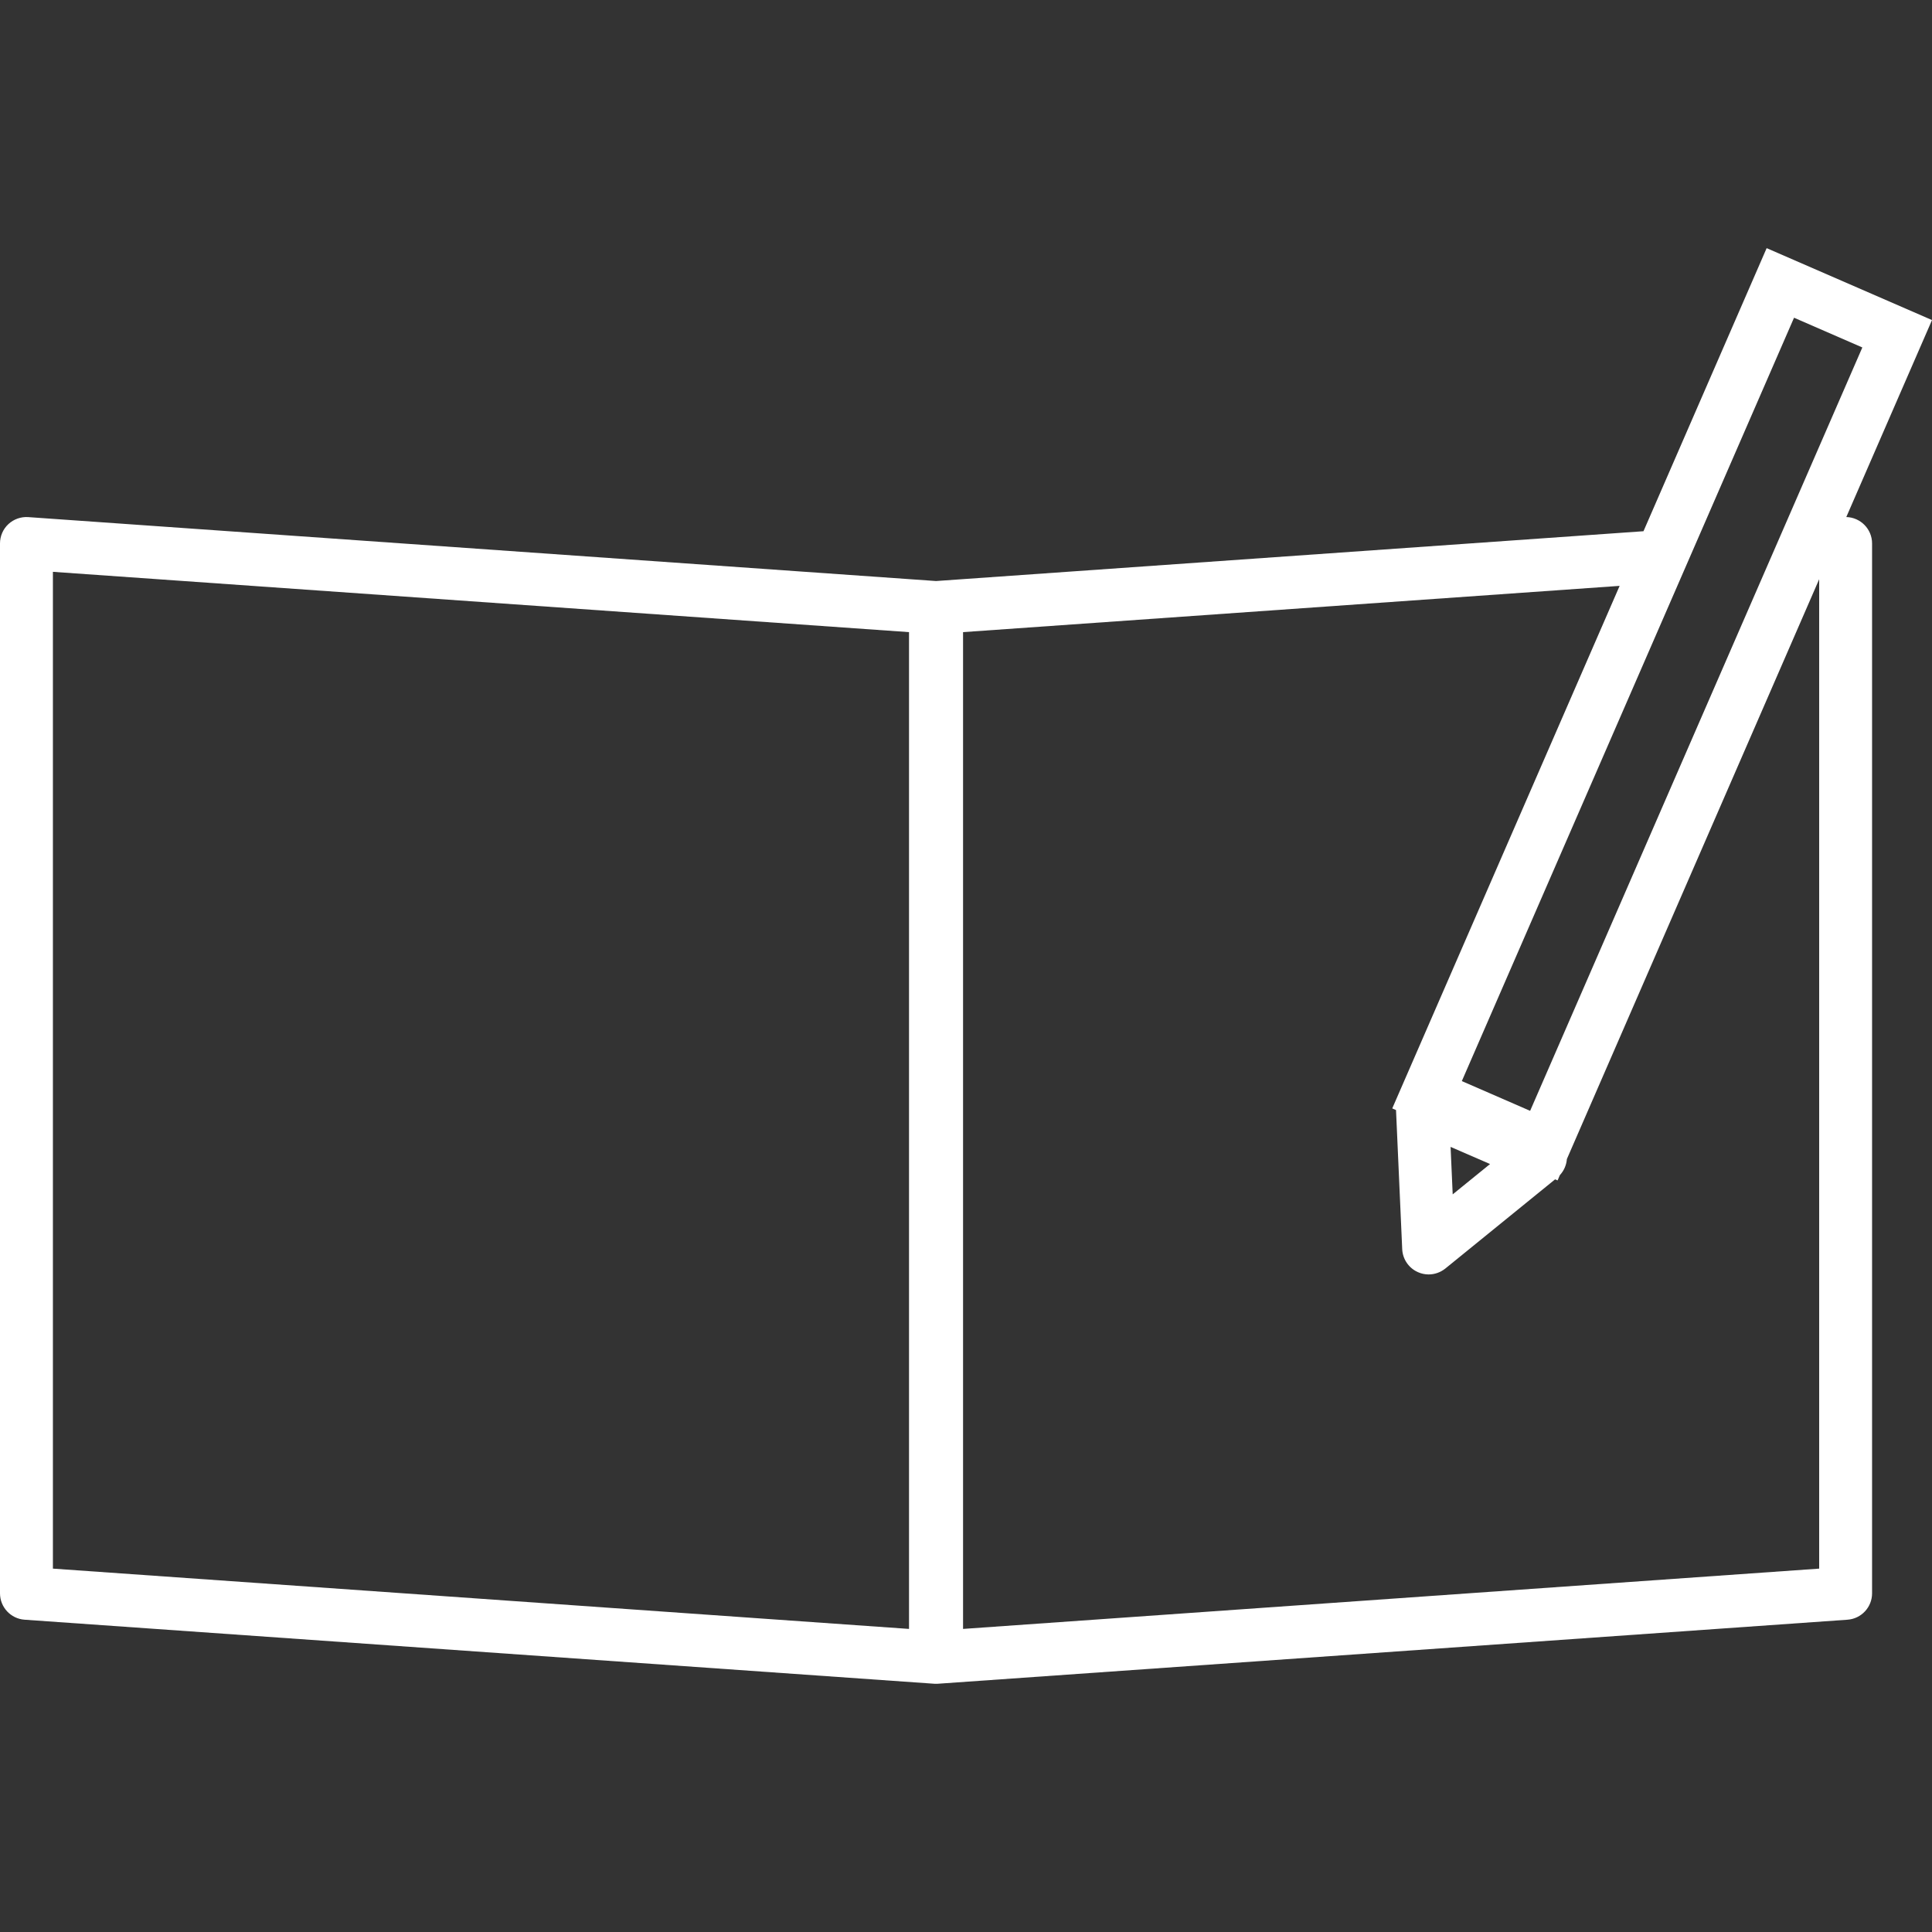 <?xml version="1.0" encoding="UTF-8"?><svg id="_デザイン" xmlns="http://www.w3.org/2000/svg" viewBox="0 0 256 256"><rect x="0" y="0" width="256" height="256" fill="#333333" stroke="none"/><defs><style>.cls-1{fill:#fff;stroke-width:0px;}</style></defs><path class="cls-1" d="m244.64,68.52l11.36-26.11-21.91-9.53-16.32,37.51-93.74,6.6L3.75,68.52c-.97-.07-1.93.27-2.64.93s-1.11,1.59-1.11,2.56v139.11c0,1.84,1.42,3.37,3.26,3.5l120.6,8.49s0,0,.01,0c.03,0,.06,0,.09,0,.02,0,.05,0,.07,0,.02,0,.05,0,.07,0,.03,0,.06,0,.09,0,0,0,0,0,.01,0l120.6-8.49c1.84-.13,3.26-1.66,3.26-3.5V72.01c0-1.91-1.53-3.45-3.42-3.5Zm-6.92-26.42l9.05,3.94-44.02,101.15-9.05-3.94,44.02-101.15Zm-40.28,112.14l-4.95,4.02-.28-6.29,5.23,2.27ZM7.01,75.77l113.44,7.99v132.08l-113.44-7.99V75.77Zm120.6,140.07V83.76l87-6.13-30.13,69.24.5.22.82,18.43c.06,1.32.86,2.5,2.07,3.04.46.21.95.31,1.43.31.79,0,1.57-.27,2.21-.78l14.55-11.82.33.14.3-.7c.54-.58.87-1.34.93-2.13l33.43-76.83v131.1l-113.44,7.99Z"/></svg>